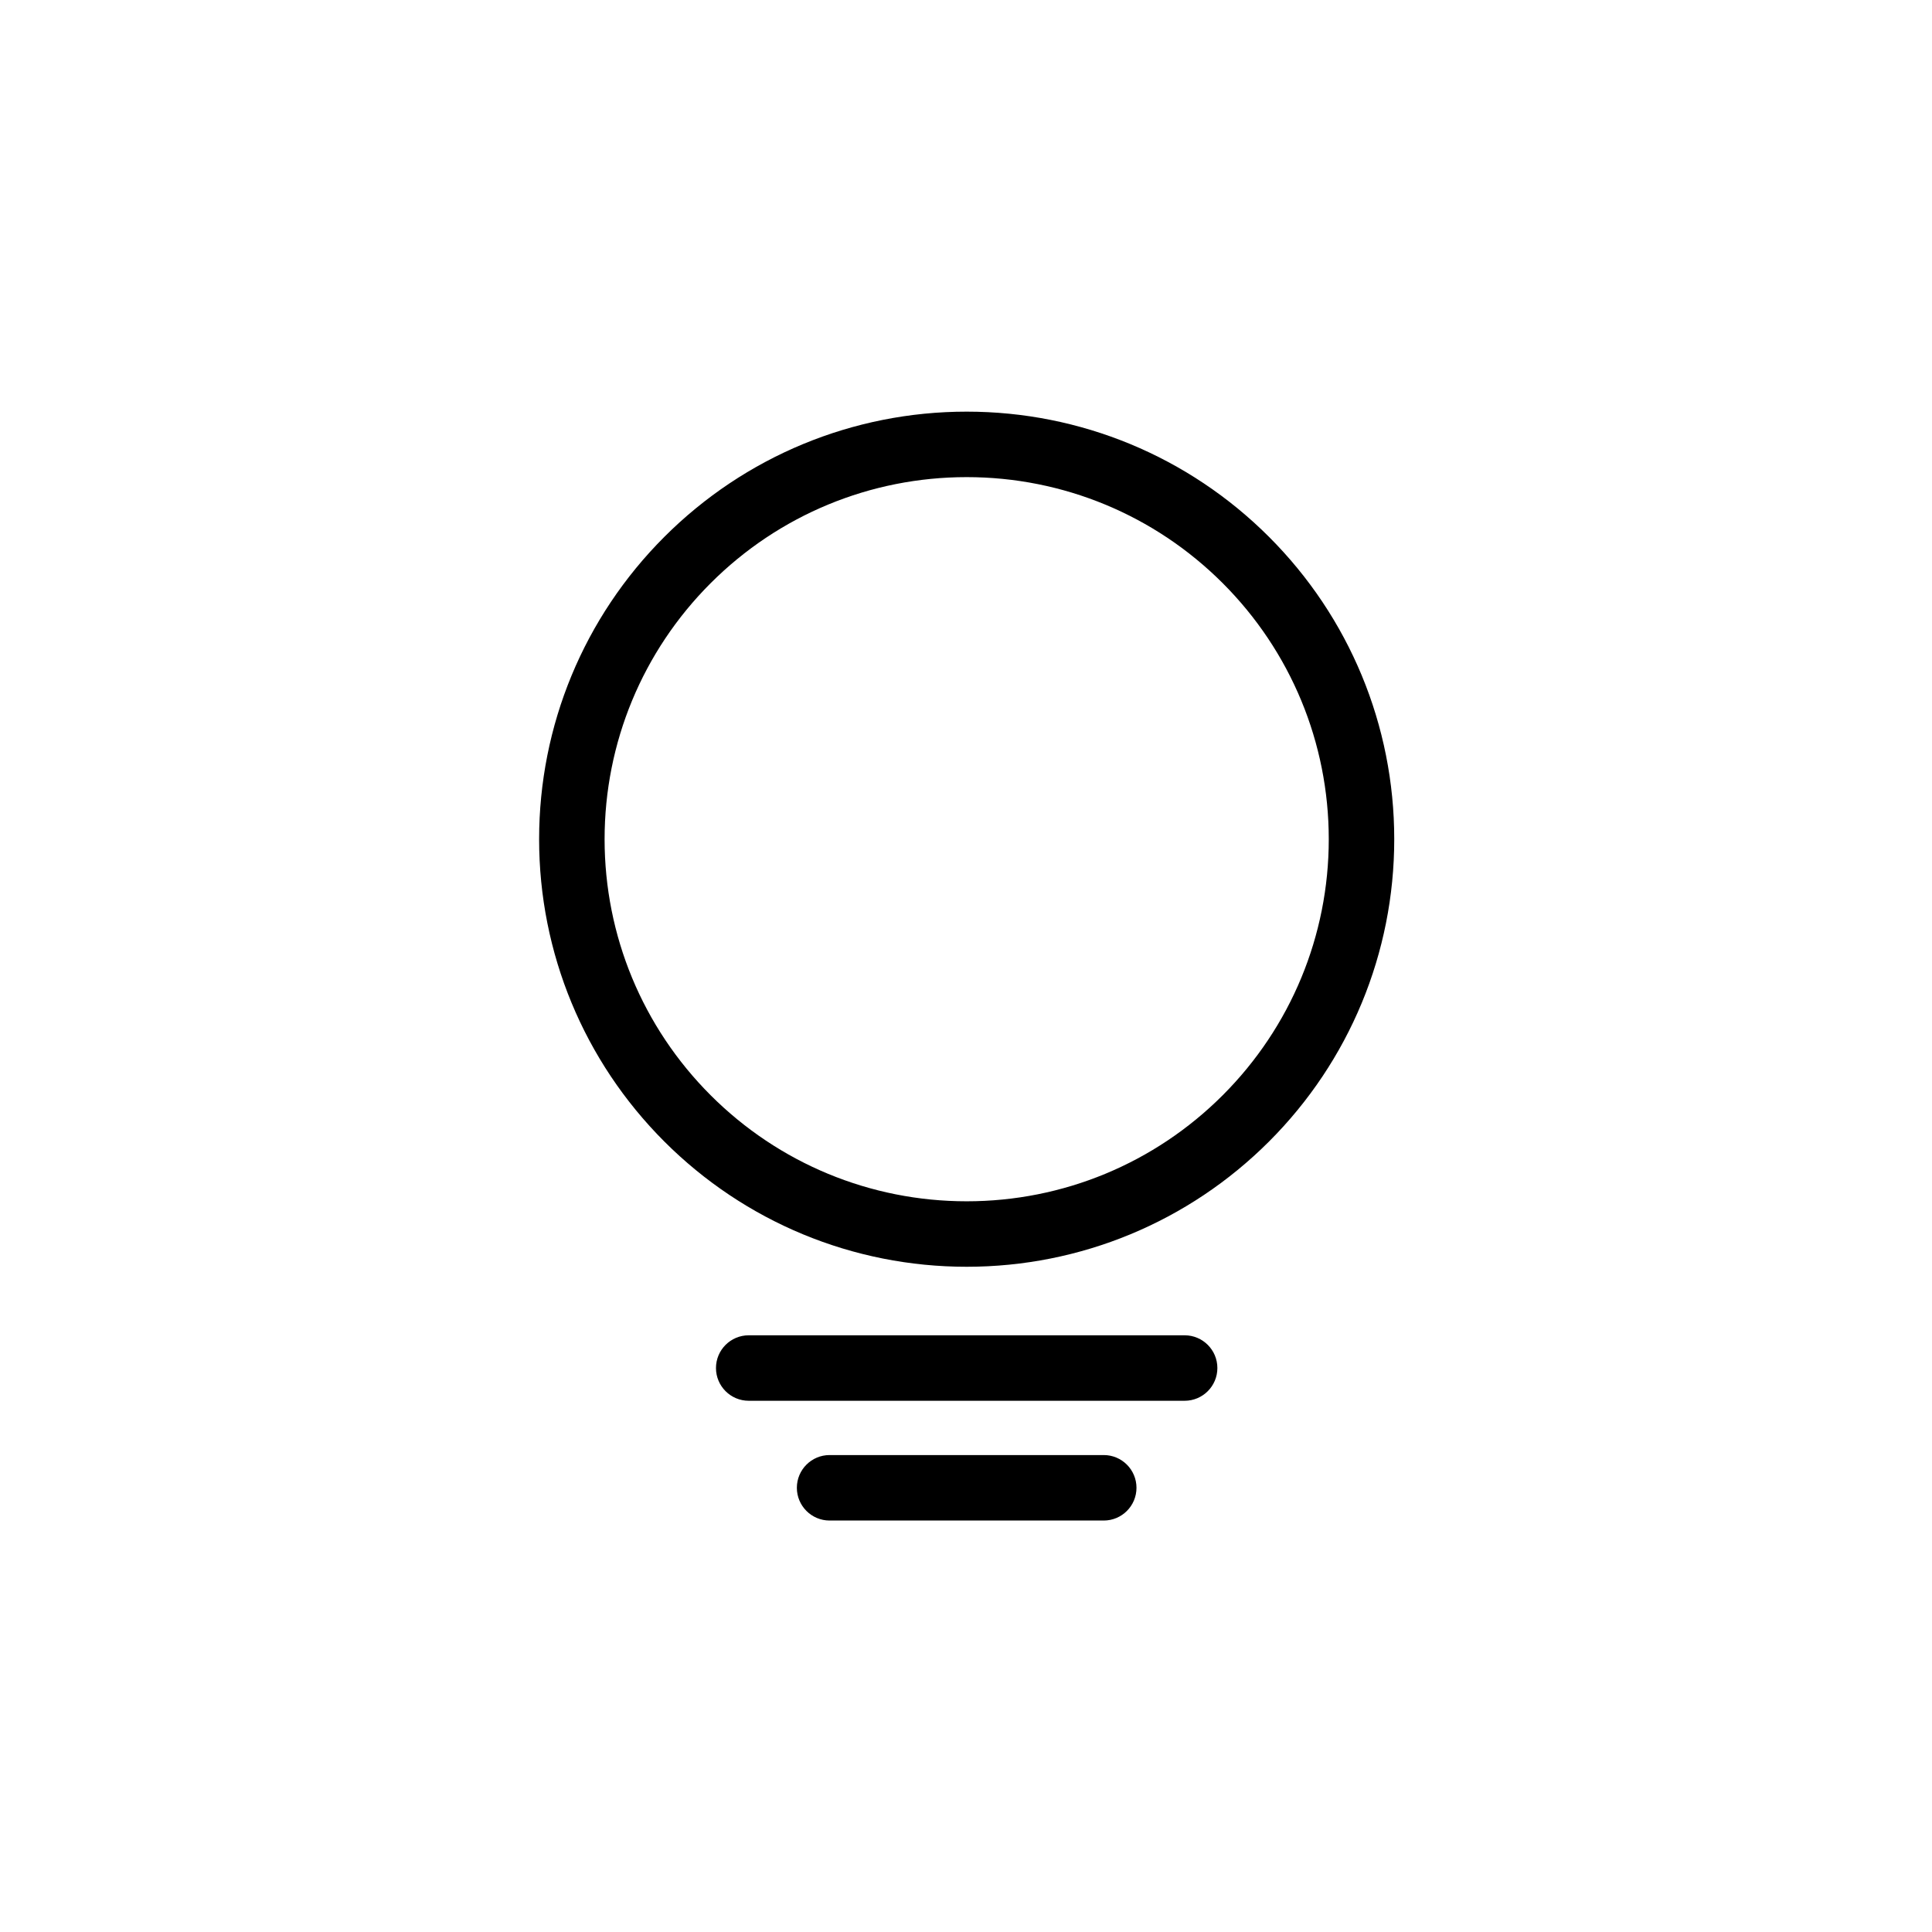 <?xml version="1.0" encoding="UTF-8"?>
<!-- Uploaded to: SVG Repo, www.svgrepo.com, Generator: SVG Repo Mixer Tools -->
<svg fill="#000000" width="800px" height="800px" version="1.1" viewBox="144 144 512 512" xmlns="http://www.w3.org/2000/svg">
 <path d="m400.18 253.09c30.152 0 58.805 11.871 80.121 33.188s33.188 49.969 33.188 80.121c0 30.152-11.871 58.805-33.188 80.121-21.316 21.316-49.969 33.188-80.121 33.188-30.152 0-58.805-11.871-80.125-33.188-21.312-21.316-33.184-49.969-33.184-80.121 0-30.152 11.867-58.805 33.184-80.121 21.32-21.316 49.973-33.188 80.125-33.188zm-57.758 262.13c-4.793 0-8.68-3.887-8.68-8.676s3.887-8.676 8.68-8.676h115.52c4.793 0 8.676 3.887 8.676 8.676s-3.887 8.676-8.676 8.676zm21.43 31.738c-4.789 0-8.676-3.887-8.676-8.676 0-4.789 3.887-8.676 8.676-8.676h72.652c4.793 0 8.676 3.887 8.676 8.676 0 4.789-3.883 8.676-8.676 8.676zm104.18-248.41c-18.055-18.055-42.312-28.105-67.852-28.105-25.539 0-49.797 10.051-67.852 28.105-18.055 18.055-28.105 42.312-28.105 67.852 0 25.539 10.051 49.797 28.105 67.852 18.055 18.055 42.316 28.105 67.852 28.105 25.535 0 49.797-10.047 67.852-28.105 18.055-18.055 28.105-42.312 28.105-67.852-0.004-25.539-10.051-49.797-28.105-67.852z" fill-rule="evenodd"/>
</svg>